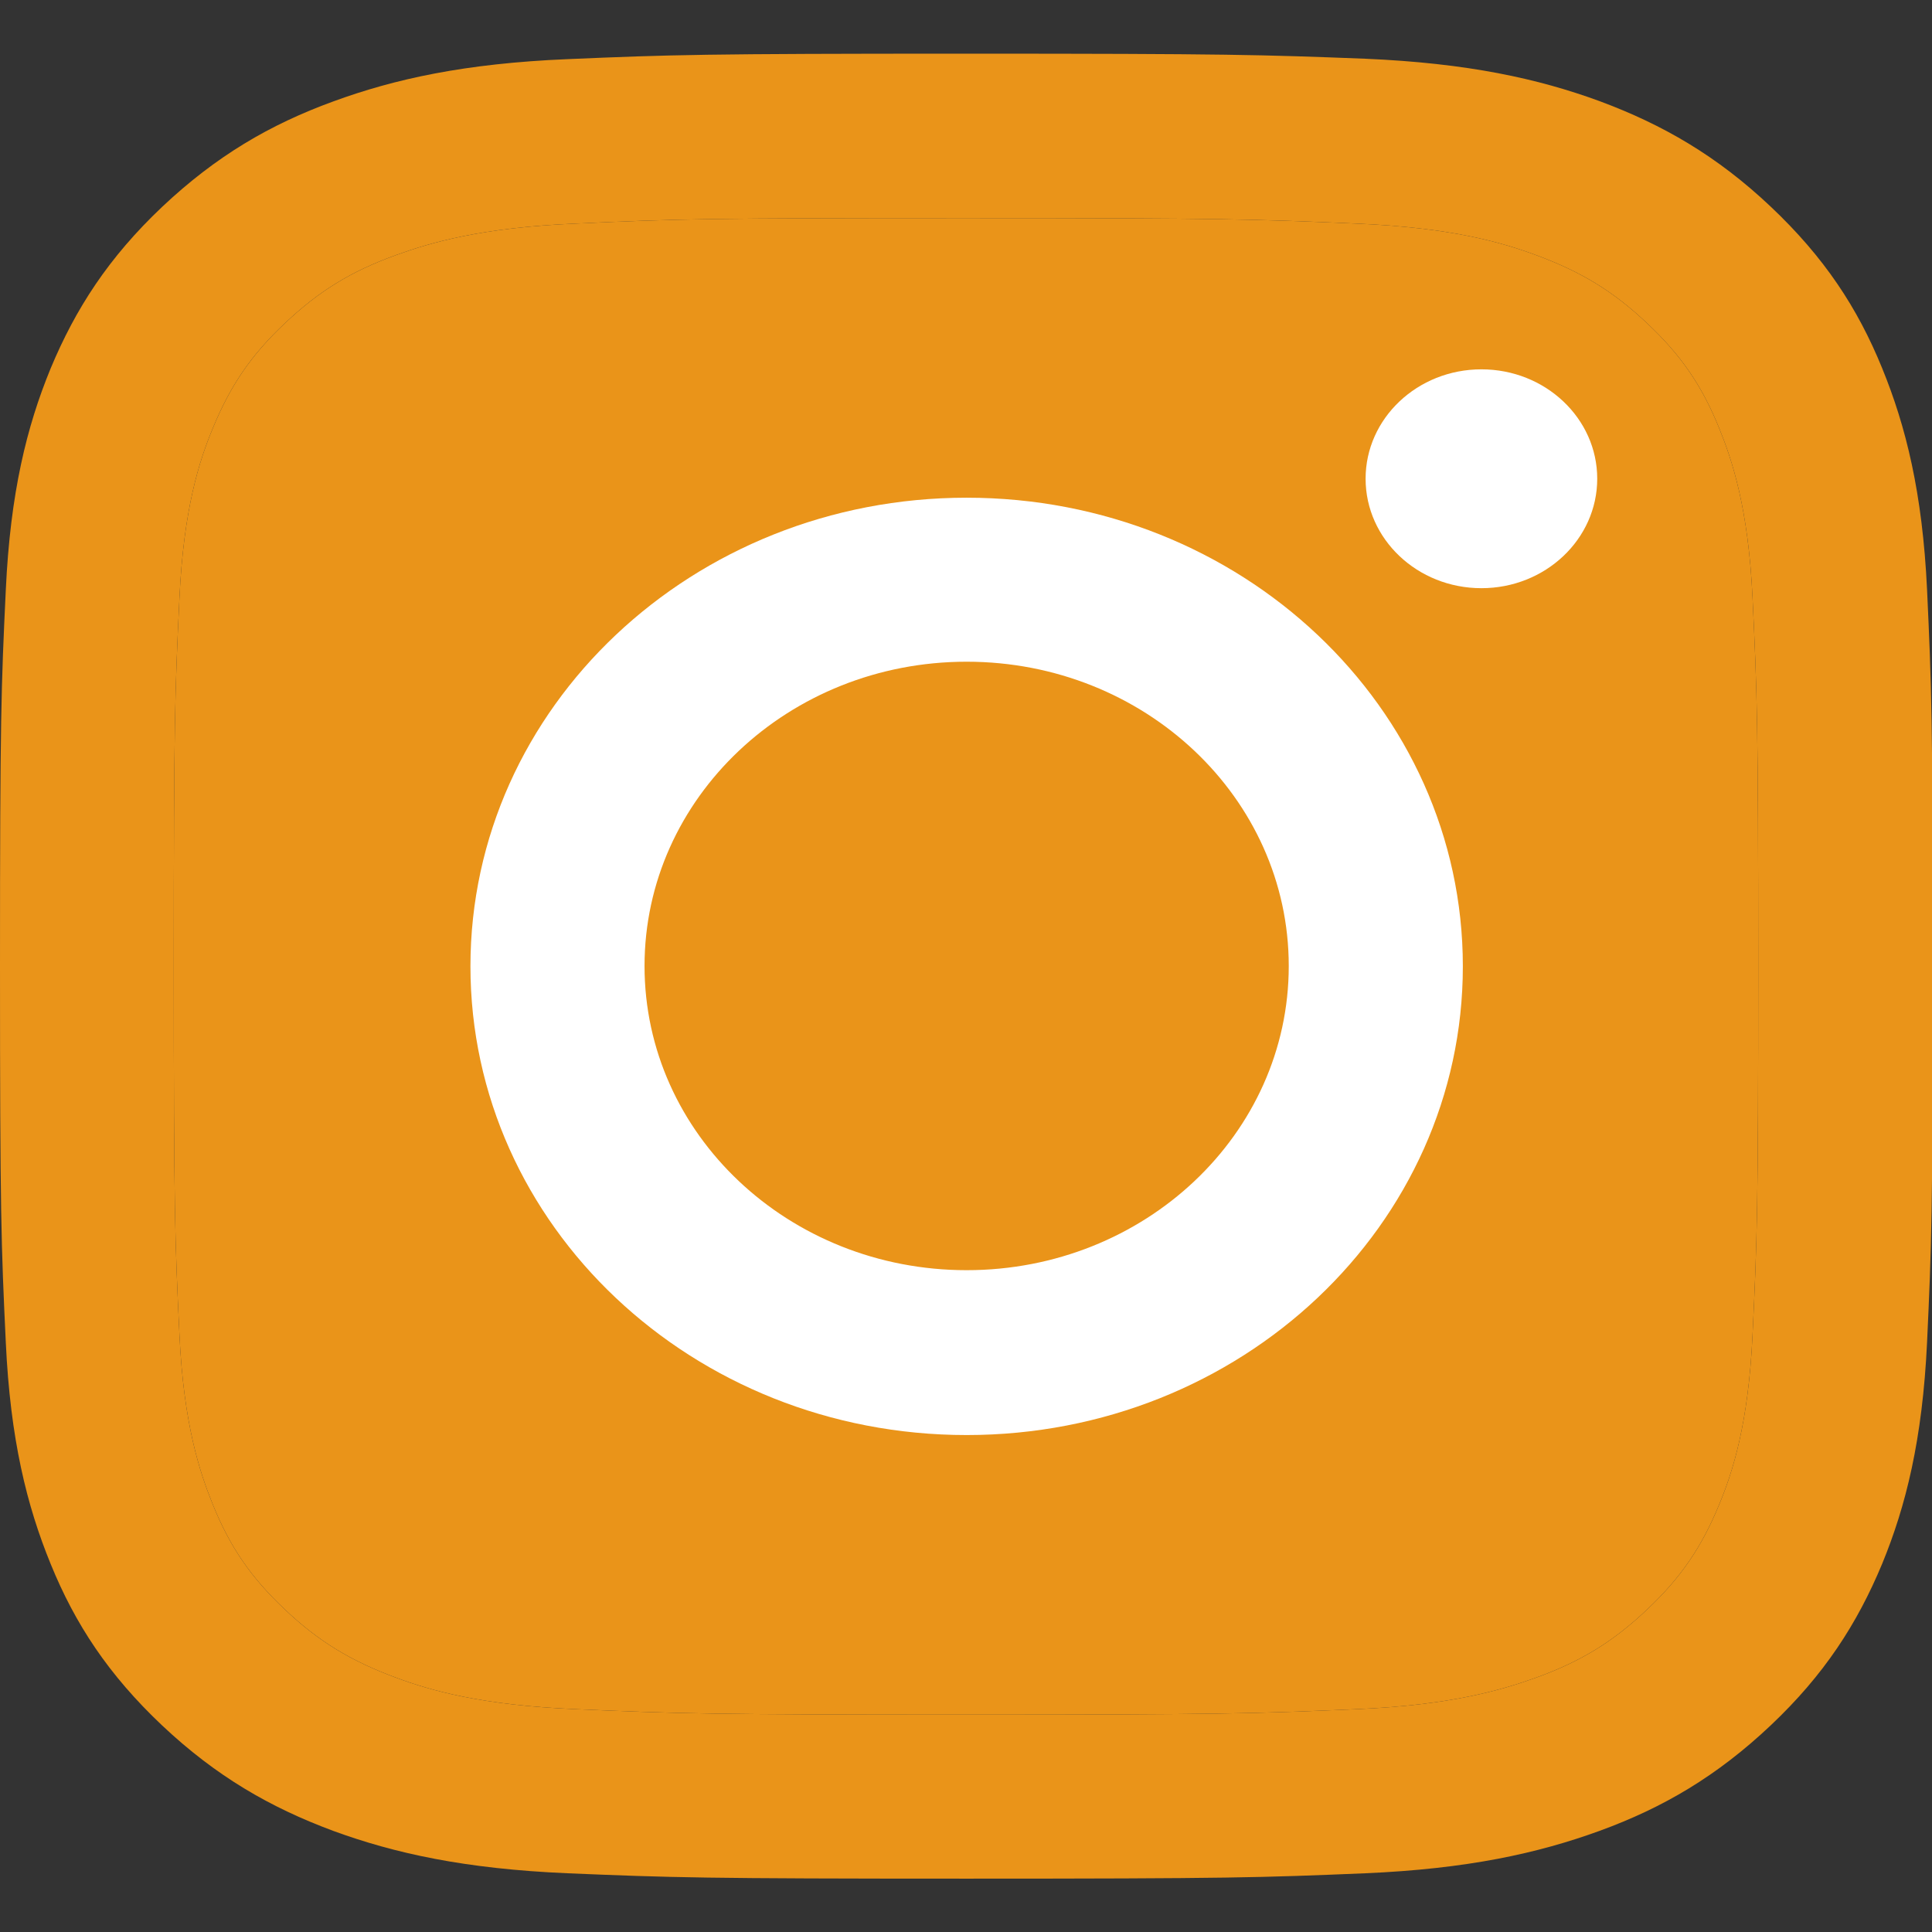 <svg width="18" height="18" viewBox="0 0 18 18" fill="none" xmlns="http://www.w3.org/2000/svg">
<rect x="0" y="0" width="18" height="18" fill="#333333" stroke="none"/>
<g clip-path="url(#clip0_24_10423)">
<path d="M9 2.032C11.405 2.032 11.687 2.042 12.637 2.083C13.516 2.12 13.991 2.258 14.309 2.376C14.731 2.531 15.031 2.714 15.345 3.011C15.66 3.307 15.856 3.591 16.017 3.989C16.139 4.289 16.289 4.738 16.328 5.568C16.371 6.466 16.381 6.732 16.381 9.003C16.381 11.274 16.371 11.541 16.328 12.438C16.289 13.269 16.142 13.717 16.017 14.018C15.853 14.416 15.66 14.699 15.345 14.996C15.031 15.293 14.731 15.479 14.309 15.631C13.991 15.745 13.516 15.887 12.637 15.924C11.687 15.965 11.405 15.975 9 15.975C6.595 15.975 6.313 15.965 5.363 15.924C4.484 15.887 4.009 15.749 3.691 15.631C3.269 15.475 2.969 15.293 2.655 14.996C2.34 14.699 2.144 14.416 1.983 14.018C1.861 13.717 1.711 13.269 1.672 12.438C1.629 11.541 1.619 11.274 1.619 9.003C1.619 6.732 1.629 6.466 1.672 5.568C1.711 4.738 1.858 4.289 1.983 3.989C2.147 3.591 2.34 3.307 2.655 3.011C2.969 2.714 3.269 2.528 3.691 2.376C4.009 2.261 4.484 2.12 5.363 2.083C6.313 2.039 6.599 2.032 9 2.032ZM9 0.5C6.556 0.5 6.249 0.51 5.288 0.551C4.33 0.591 3.676 0.736 3.105 0.945C2.512 1.161 2.012 1.455 1.511 1.927C1.011 2.4 0.704 2.876 0.472 3.432C0.25 3.972 0.096 4.59 0.054 5.497C0.011 6.402 0 6.692 0 9C0 11.308 0.011 11.598 0.054 12.506C0.096 13.41 0.25 14.028 0.472 14.571C0.7 15.131 1.011 15.604 1.511 16.076C2.012 16.548 2.515 16.839 3.105 17.058C3.676 17.267 4.33 17.412 5.291 17.453C6.252 17.493 6.556 17.503 9.004 17.503C11.451 17.503 11.755 17.493 12.716 17.453C13.673 17.412 14.327 17.267 14.902 17.058C15.495 16.842 15.996 16.548 16.496 16.076C16.996 15.604 17.303 15.128 17.535 14.571C17.757 14.031 17.911 13.414 17.954 12.506C17.996 11.598 18.007 11.311 18.007 9C18.007 6.689 17.996 6.402 17.954 5.494C17.911 4.59 17.757 3.972 17.535 3.429C17.307 2.869 16.996 2.396 16.496 1.924C15.996 1.452 15.492 1.161 14.902 0.942C14.331 0.733 13.677 0.588 12.716 0.547C11.751 0.51 11.444 0.5 9 0.5Z" fill="#EA9419"/>
<path d="M9 2.032C11.405 2.032 11.687 2.042 12.637 2.083C13.516 2.12 13.991 2.258 14.309 2.376C14.731 2.531 15.031 2.714 15.345 3.011C15.66 3.307 15.856 3.591 16.017 3.989C16.139 4.289 16.289 4.738 16.328 5.568C16.371 6.466 16.381 6.732 16.381 9.003C16.381 11.274 16.371 11.541 16.328 12.438C16.289 13.269 16.142 13.717 16.017 14.018C15.853 14.416 15.66 14.699 15.345 14.996C15.031 15.293 14.731 15.479 14.309 15.631C13.991 15.745 13.516 15.887 12.637 15.924C11.687 15.965 11.405 15.975 9 15.975C6.595 15.975 6.313 15.965 5.363 15.924C4.484 15.887 4.009 15.749 3.691 15.631C3.269 15.475 2.969 15.293 2.655 14.996C2.34 14.699 2.144 14.416 1.983 14.018C1.861 13.717 1.711 13.269 1.672 12.438C1.629 11.541 1.619 11.274 1.619 9.003C1.619 6.732 1.629 6.466 1.672 5.568C1.711 4.738 1.858 4.289 1.983 3.989C2.147 3.591 2.34 3.307 2.655 3.011C2.969 2.714 3.269 2.528 3.691 2.376C4.009 2.261 4.484 2.12 5.363 2.083C6.313 2.039 6.599 2.032 9 2.032Z" fill="#EA9419"/>
<path d="M9.006 4.637C6.455 4.637 4.383 6.59 4.383 9.003C4.383 11.416 6.451 13.37 9.006 13.37C11.561 13.37 13.629 11.416 13.629 9.003C13.629 6.59 11.561 4.637 9.006 4.637ZM9.006 11.834C7.348 11.834 6.005 10.566 6.005 9C6.005 7.434 7.348 6.165 9.006 6.165C10.664 6.165 12.007 7.434 12.007 9C12.007 10.566 10.664 11.834 9.006 11.834Z" fill="white"/>
<path d="M13.802 5.48C14.398 5.48 14.881 5.023 14.881 4.46C14.881 3.898 14.398 3.441 13.802 3.441C13.206 3.441 12.723 3.898 12.723 4.46C12.723 5.023 13.206 5.48 13.802 5.48Z" fill="white"/>
</g>
<defs>
<clipPath id="clip0_24_10423">
<rect width="18" height="18" fill="white"/>
</clipPath>
</defs>
</svg>
